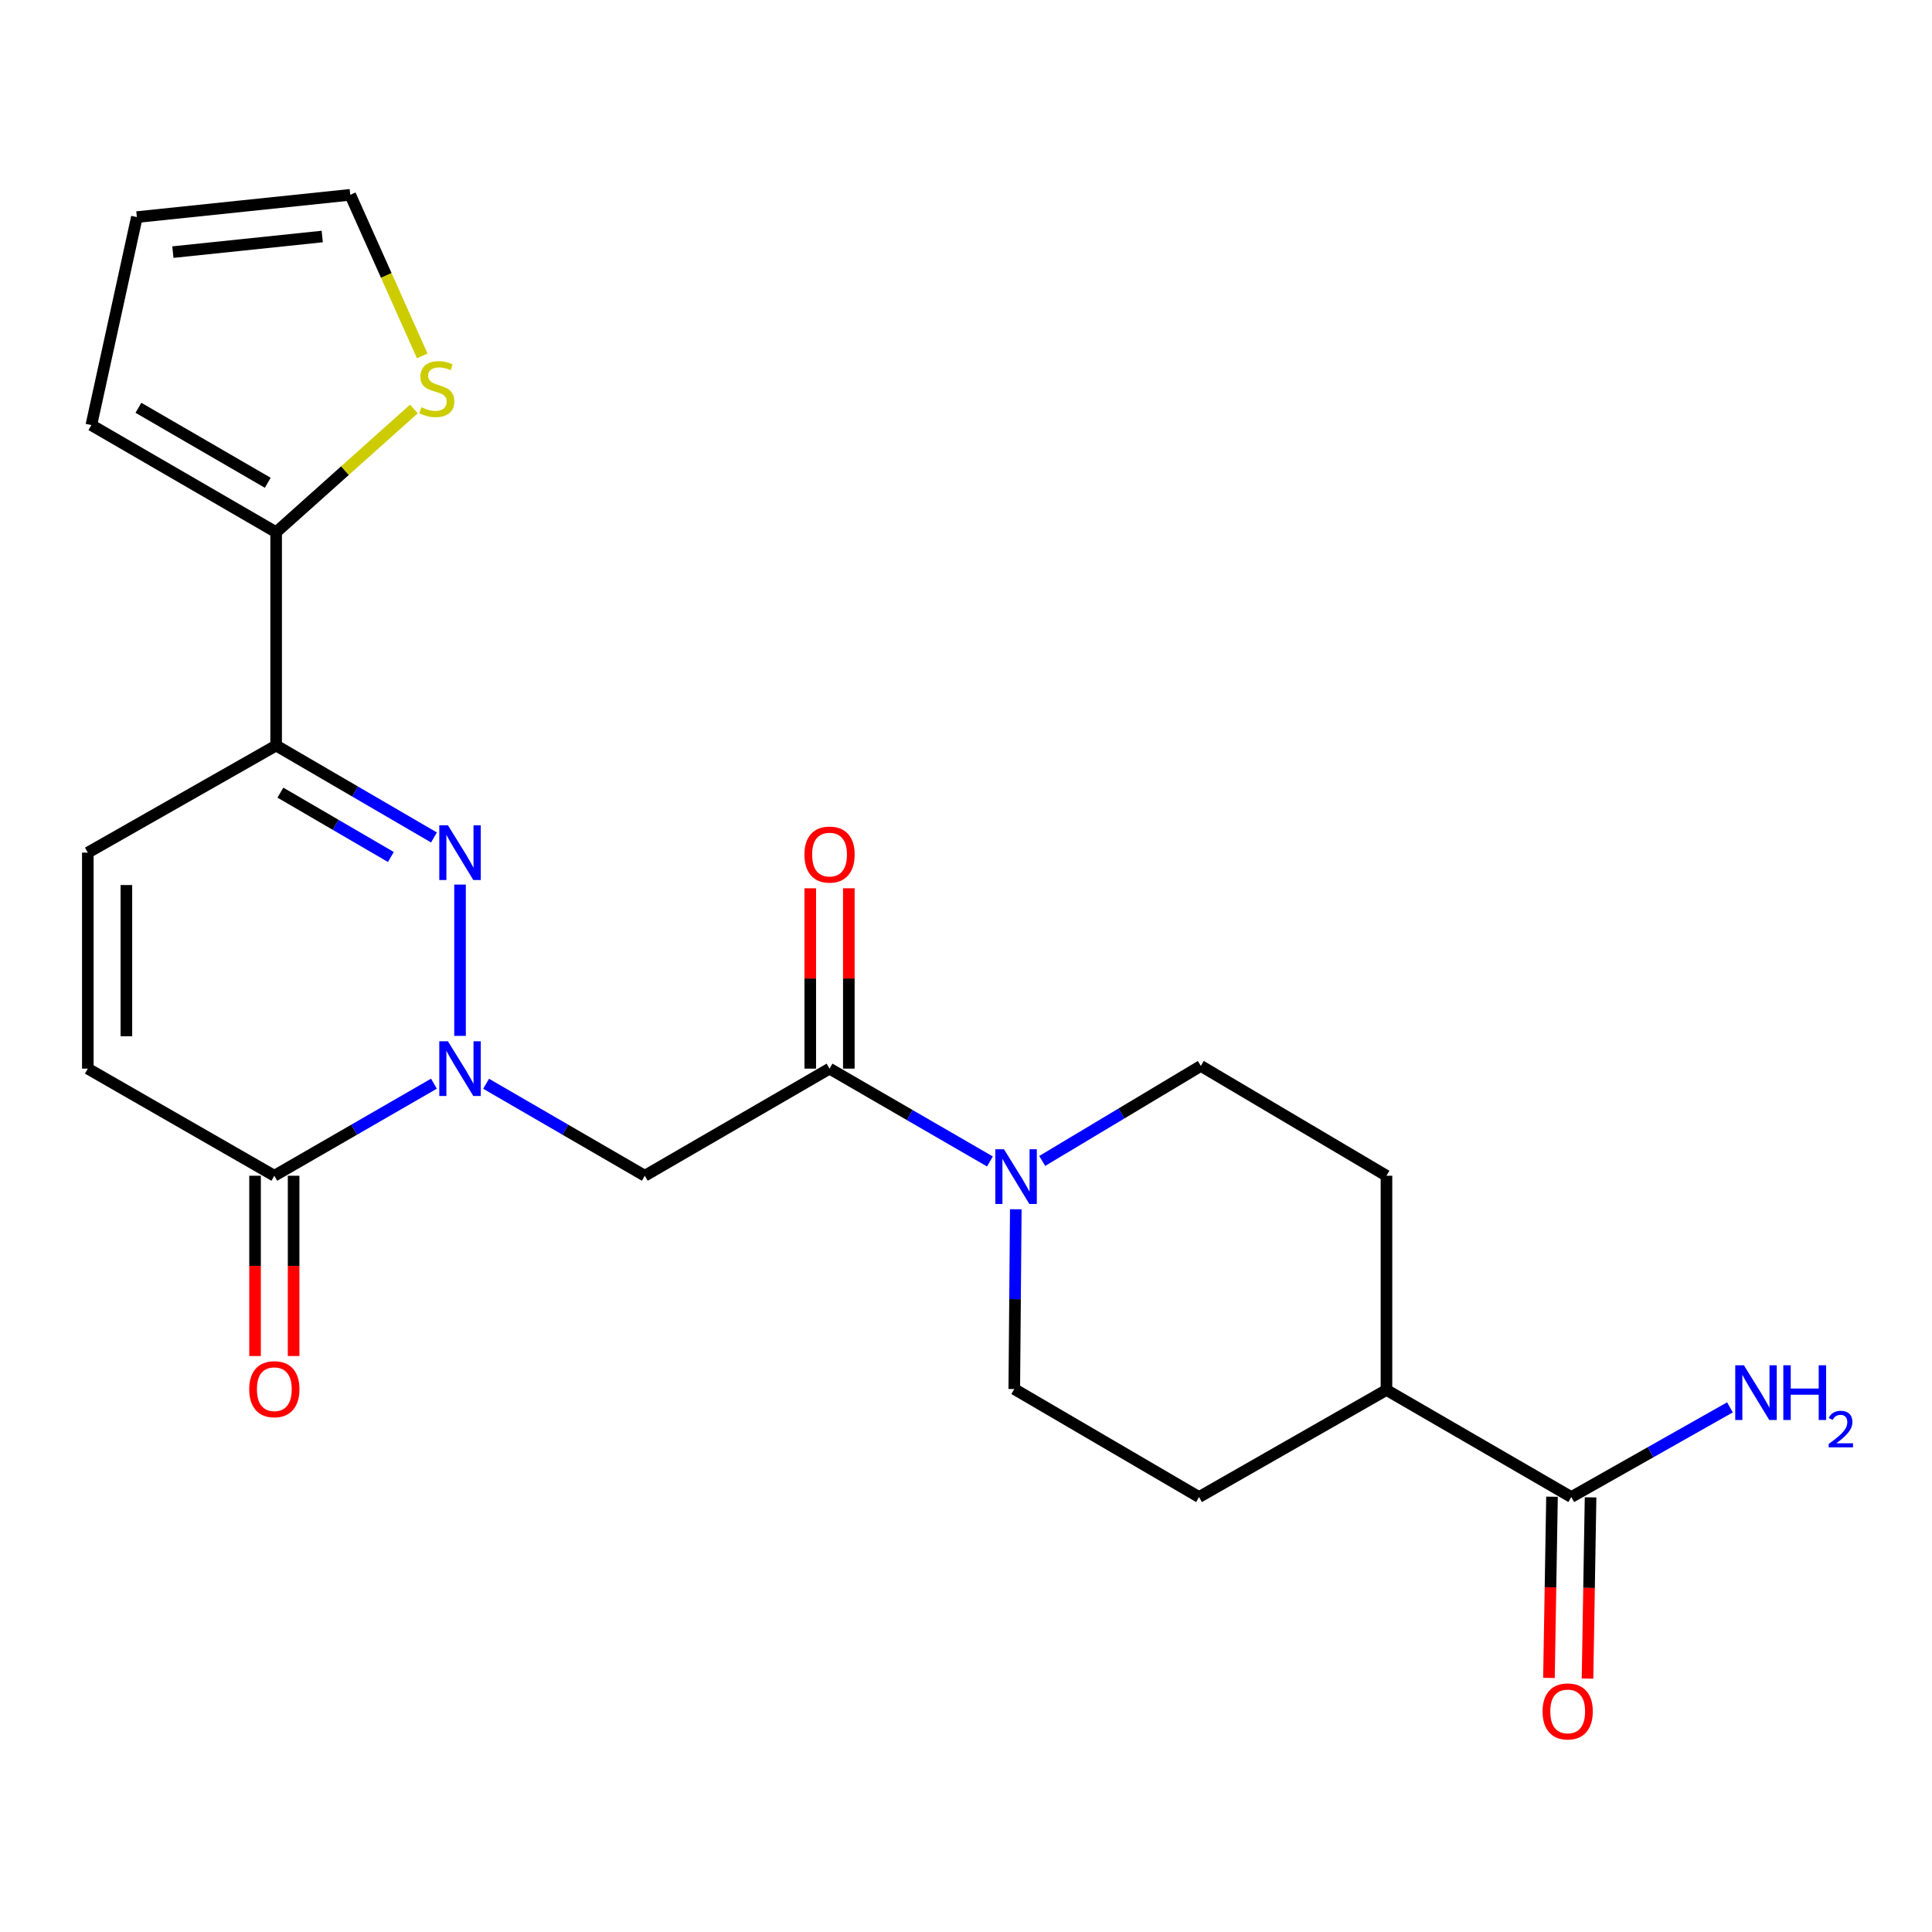 <?xml version='1.0' encoding='iso-8859-1'?>
<svg version='1.1' baseProfile='full'
              xmlns='http://www.w3.org/2000/svg'
                      xmlns:rdkit='http://www.rdkit.org/xml'
                      xmlns:xlink='http://www.w3.org/1999/xlink'
                  xml:space='preserve'
width='1000px' height='1000px' viewBox='0 0 1000 1000'>
<!-- END OF HEADER -->
<rect style='opacity:1.0;fill:#FFFFFF;stroke:none' width='1000' height='1000' x='0' y='0'> </rect>
<path class='bond-0' d='M 238.111,536.168 L 238.111,457.855' style='fill:none;fill-rule:evenodd;stroke:#0000FF;stroke-width:6px;stroke-linecap:butt;stroke-linejoin:miter;stroke-opacity:1' />
<path class='bond-2' d='M 251.614,560.951 L 292.677,584.756' style='fill:none;fill-rule:evenodd;stroke:#0000FF;stroke-width:6px;stroke-linecap:butt;stroke-linejoin:miter;stroke-opacity:1' />
<path class='bond-2' d='M 292.677,584.756 L 333.74,608.562' style='fill:none;fill-rule:evenodd;stroke:#000000;stroke-width:6px;stroke-linecap:butt;stroke-linejoin:miter;stroke-opacity:1' />
<path class='bond-4' d='M 224.597,560.917 L 183.295,584.739' style='fill:none;fill-rule:evenodd;stroke:#0000FF;stroke-width:6px;stroke-linecap:butt;stroke-linejoin:miter;stroke-opacity:1' />
<path class='bond-4' d='M 183.295,584.739 L 141.993,608.562' style='fill:none;fill-rule:evenodd;stroke:#000000;stroke-width:6px;stroke-linecap:butt;stroke-linejoin:miter;stroke-opacity:1' />
<path class='bond-1' d='M 224.617,433.465 L 183.771,409.675' style='fill:none;fill-rule:evenodd;stroke:#0000FF;stroke-width:6px;stroke-linecap:butt;stroke-linejoin:miter;stroke-opacity:1' />
<path class='bond-1' d='M 183.771,409.675 L 142.925,385.885' style='fill:none;fill-rule:evenodd;stroke:#000000;stroke-width:6px;stroke-linecap:butt;stroke-linejoin:miter;stroke-opacity:1' />
<path class='bond-1' d='M 202.316,443.577 L 173.724,426.924' style='fill:none;fill-rule:evenodd;stroke:#0000FF;stroke-width:6px;stroke-linecap:butt;stroke-linejoin:miter;stroke-opacity:1' />
<path class='bond-1' d='M 173.724,426.924 L 145.132,410.271' style='fill:none;fill-rule:evenodd;stroke:#000000;stroke-width:6px;stroke-linecap:butt;stroke-linejoin:miter;stroke-opacity:1' />
<path class='bond-6' d='M 142.925,385.885 L 142.925,275.472' style='fill:none;fill-rule:evenodd;stroke:#000000;stroke-width:6px;stroke-linecap:butt;stroke-linejoin:miter;stroke-opacity:1' />
<path class='bond-23' d='M 142.925,385.885 L 45.455,441.324' style='fill:none;fill-rule:evenodd;stroke:#000000;stroke-width:6px;stroke-linecap:butt;stroke-linejoin:miter;stroke-opacity:1' />
<path class='bond-3' d='M 333.74,608.562 L 429.37,553.122' style='fill:none;fill-rule:evenodd;stroke:#000000;stroke-width:6px;stroke-linecap:butt;stroke-linejoin:miter;stroke-opacity:1' />
<path class='bond-5' d='M 429.37,553.122 L 470.88,577.149' style='fill:none;fill-rule:evenodd;stroke:#000000;stroke-width:6px;stroke-linecap:butt;stroke-linejoin:miter;stroke-opacity:1' />
<path class='bond-5' d='M 470.88,577.149 L 512.391,601.175' style='fill:none;fill-rule:evenodd;stroke:#0000FF;stroke-width:6px;stroke-linecap:butt;stroke-linejoin:miter;stroke-opacity:1' />
<path class='bond-14' d='M 439.351,553.122 L 439.351,506.449' style='fill:none;fill-rule:evenodd;stroke:#000000;stroke-width:6px;stroke-linecap:butt;stroke-linejoin:miter;stroke-opacity:1' />
<path class='bond-14' d='M 439.351,506.449 L 439.351,459.776' style='fill:none;fill-rule:evenodd;stroke:#FF0000;stroke-width:6px;stroke-linecap:butt;stroke-linejoin:miter;stroke-opacity:1' />
<path class='bond-14' d='M 419.389,553.122 L 419.389,506.449' style='fill:none;fill-rule:evenodd;stroke:#000000;stroke-width:6px;stroke-linecap:butt;stroke-linejoin:miter;stroke-opacity:1' />
<path class='bond-14' d='M 419.389,506.449 L 419.389,459.776' style='fill:none;fill-rule:evenodd;stroke:#FF0000;stroke-width:6px;stroke-linecap:butt;stroke-linejoin:miter;stroke-opacity:1' />
<path class='bond-8' d='M 141.993,608.562 L 45.455,553.122' style='fill:none;fill-rule:evenodd;stroke:#000000;stroke-width:6px;stroke-linecap:butt;stroke-linejoin:miter;stroke-opacity:1' />
<path class='bond-16' d='M 132.012,608.562 L 132.012,655.222' style='fill:none;fill-rule:evenodd;stroke:#000000;stroke-width:6px;stroke-linecap:butt;stroke-linejoin:miter;stroke-opacity:1' />
<path class='bond-16' d='M 132.012,655.222 L 132.012,701.883' style='fill:none;fill-rule:evenodd;stroke:#FF0000;stroke-width:6px;stroke-linecap:butt;stroke-linejoin:miter;stroke-opacity:1' />
<path class='bond-16' d='M 151.974,608.562 L 151.974,655.222' style='fill:none;fill-rule:evenodd;stroke:#000000;stroke-width:6px;stroke-linecap:butt;stroke-linejoin:miter;stroke-opacity:1' />
<path class='bond-16' d='M 151.974,655.222 L 151.974,701.883' style='fill:none;fill-rule:evenodd;stroke:#FF0000;stroke-width:6px;stroke-linecap:butt;stroke-linejoin:miter;stroke-opacity:1' />
<path class='bond-12' d='M 539.446,600.903 L 580.498,576.314' style='fill:none;fill-rule:evenodd;stroke:#0000FF;stroke-width:6px;stroke-linecap:butt;stroke-linejoin:miter;stroke-opacity:1' />
<path class='bond-12' d='M 580.498,576.314 L 621.549,551.725' style='fill:none;fill-rule:evenodd;stroke:#000000;stroke-width:6px;stroke-linecap:butt;stroke-linejoin:miter;stroke-opacity:1' />
<path class='bond-13' d='M 525.776,625.914 L 525.382,672.439' style='fill:none;fill-rule:evenodd;stroke:#0000FF;stroke-width:6px;stroke-linecap:butt;stroke-linejoin:miter;stroke-opacity:1' />
<path class='bond-13' d='M 525.382,672.439 L 524.988,718.963' style='fill:none;fill-rule:evenodd;stroke:#000000;stroke-width:6px;stroke-linecap:butt;stroke-linejoin:miter;stroke-opacity:1' />
<path class='bond-10' d='M 142.925,275.472 L 178.572,243.585' style='fill:none;fill-rule:evenodd;stroke:#000000;stroke-width:6px;stroke-linecap:butt;stroke-linejoin:miter;stroke-opacity:1' />
<path class='bond-10' d='M 178.572,243.585 L 214.22,211.698' style='fill:none;fill-rule:evenodd;stroke:#CCCC00;stroke-width:6px;stroke-linecap:butt;stroke-linejoin:miter;stroke-opacity:1' />
<path class='bond-15' d='M 142.925,275.472 L 47.284,220.022' style='fill:none;fill-rule:evenodd;stroke:#000000;stroke-width:6px;stroke-linecap:butt;stroke-linejoin:miter;stroke-opacity:1' />
<path class='bond-15' d='M 138.591,249.885 L 71.643,211.07' style='fill:none;fill-rule:evenodd;stroke:#000000;stroke-width:6px;stroke-linecap:butt;stroke-linejoin:miter;stroke-opacity:1' />
<path class='bond-7' d='M 45.455,441.324 L 45.455,553.122' style='fill:none;fill-rule:evenodd;stroke:#000000;stroke-width:6px;stroke-linecap:butt;stroke-linejoin:miter;stroke-opacity:1' />
<path class='bond-7' d='M 65.417,458.094 L 65.417,536.353' style='fill:none;fill-rule:evenodd;stroke:#000000;stroke-width:6px;stroke-linecap:butt;stroke-linejoin:miter;stroke-opacity:1' />
<path class='bond-9' d='M 813.296,774.868 L 717.633,719.44' style='fill:none;fill-rule:evenodd;stroke:#000000;stroke-width:6px;stroke-linecap:butt;stroke-linejoin:miter;stroke-opacity:1' />
<path class='bond-18' d='M 803.316,774.7 L 802.528,821.593' style='fill:none;fill-rule:evenodd;stroke:#000000;stroke-width:6px;stroke-linecap:butt;stroke-linejoin:miter;stroke-opacity:1' />
<path class='bond-18' d='M 802.528,821.593 L 801.74,868.486' style='fill:none;fill-rule:evenodd;stroke:#FF0000;stroke-width:6px;stroke-linecap:butt;stroke-linejoin:miter;stroke-opacity:1' />
<path class='bond-18' d='M 823.275,775.036 L 822.487,821.928' style='fill:none;fill-rule:evenodd;stroke:#000000;stroke-width:6px;stroke-linecap:butt;stroke-linejoin:miter;stroke-opacity:1' />
<path class='bond-18' d='M 822.487,821.928 L 821.699,868.821' style='fill:none;fill-rule:evenodd;stroke:#FF0000;stroke-width:6px;stroke-linecap:butt;stroke-linejoin:miter;stroke-opacity:1' />
<path class='bond-22' d='M 813.296,774.868 L 854.357,751.658' style='fill:none;fill-rule:evenodd;stroke:#000000;stroke-width:6px;stroke-linecap:butt;stroke-linejoin:miter;stroke-opacity:1' />
<path class='bond-22' d='M 854.357,751.658 L 895.417,728.449' style='fill:none;fill-rule:evenodd;stroke:#0000FF;stroke-width:6px;stroke-linecap:butt;stroke-linejoin:miter;stroke-opacity:1' />
<path class='bond-17' d='M 218.551,184.215 L 199.918,142.526' style='fill:none;fill-rule:evenodd;stroke:#CCCC00;stroke-width:6px;stroke-linecap:butt;stroke-linejoin:miter;stroke-opacity:1' />
<path class='bond-17' d='M 199.918,142.526 L 181.285,100.837' style='fill:none;fill-rule:evenodd;stroke:#000000;stroke-width:6px;stroke-linecap:butt;stroke-linejoin:miter;stroke-opacity:1' />
<path class='bond-11' d='M 717.633,719.44 L 620.617,774.868' style='fill:none;fill-rule:evenodd;stroke:#000000;stroke-width:6px;stroke-linecap:butt;stroke-linejoin:miter;stroke-opacity:1' />
<path class='bond-24' d='M 717.633,719.44 L 717.633,608.562' style='fill:none;fill-rule:evenodd;stroke:#000000;stroke-width:6px;stroke-linecap:butt;stroke-linejoin:miter;stroke-opacity:1' />
<path class='bond-20' d='M 621.549,551.725 L 717.633,608.562' style='fill:none;fill-rule:evenodd;stroke:#000000;stroke-width:6px;stroke-linecap:butt;stroke-linejoin:miter;stroke-opacity:1' />
<path class='bond-21' d='M 524.988,718.963 L 620.617,774.868' style='fill:none;fill-rule:evenodd;stroke:#000000;stroke-width:6px;stroke-linecap:butt;stroke-linejoin:miter;stroke-opacity:1' />
<path class='bond-19' d='M 47.284,220.022 L 70.84,112.371' style='fill:none;fill-rule:evenodd;stroke:#000000;stroke-width:6px;stroke-linecap:butt;stroke-linejoin:miter;stroke-opacity:1' />
<path class='bond-25' d='M 181.285,100.837 L 70.84,112.371' style='fill:none;fill-rule:evenodd;stroke:#000000;stroke-width:6px;stroke-linecap:butt;stroke-linejoin:miter;stroke-opacity:1' />
<path class='bond-25' d='M 166.792,122.422 L 89.48,130.495' style='fill:none;fill-rule:evenodd;stroke:#000000;stroke-width:6px;stroke-linecap:butt;stroke-linejoin:miter;stroke-opacity:1' />
<path  class='atom-0' d='M 231.851 538.962
L 241.131 553.962
Q 242.051 555.442, 243.531 558.122
Q 245.011 560.802, 245.091 560.962
L 245.091 538.962
L 248.851 538.962
L 248.851 567.282
L 244.971 567.282
L 235.011 550.882
Q 233.851 548.962, 232.611 546.762
Q 231.411 544.562, 231.051 543.882
L 231.051 567.282
L 227.371 567.282
L 227.371 538.962
L 231.851 538.962
' fill='#0000FF'/>
<path  class='atom-1' d='M 231.851 427.164
L 241.131 442.164
Q 242.051 443.644, 243.531 446.324
Q 245.011 449.004, 245.091 449.164
L 245.091 427.164
L 248.851 427.164
L 248.851 455.484
L 244.971 455.484
L 235.011 439.084
Q 233.851 437.164, 232.611 434.964
Q 231.411 432.764, 231.051 432.084
L 231.051 455.484
L 227.371 455.484
L 227.371 427.164
L 231.851 427.164
' fill='#0000FF'/>
<path  class='atom-6' d='M 519.659 594.845
L 528.939 609.845
Q 529.859 611.325, 531.339 614.005
Q 532.819 616.685, 532.899 616.845
L 532.899 594.845
L 536.659 594.845
L 536.659 623.165
L 532.779 623.165
L 522.819 606.765
Q 521.659 604.845, 520.419 602.645
Q 519.219 600.445, 518.859 599.765
L 518.859 623.165
L 515.179 623.165
L 515.179 594.845
L 519.659 594.845
' fill='#0000FF'/>
<path  class='atom-11' d='M 218.089 210.8
Q 218.409 210.92, 219.729 211.48
Q 221.049 212.04, 222.489 212.4
Q 223.969 212.72, 225.409 212.72
Q 228.089 212.72, 229.649 211.44
Q 231.209 210.12, 231.209 207.84
Q 231.209 206.28, 230.409 205.32
Q 229.649 204.36, 228.449 203.84
Q 227.249 203.32, 225.249 202.72
Q 222.729 201.96, 221.209 201.24
Q 219.729 200.52, 218.649 199
Q 217.609 197.48, 217.609 194.92
Q 217.609 191.36, 220.009 189.16
Q 222.449 186.96, 227.249 186.96
Q 230.529 186.96, 234.249 188.52
L 233.329 191.6
Q 229.929 190.2, 227.369 190.2
Q 224.609 190.2, 223.089 191.36
Q 221.569 192.48, 221.609 194.44
Q 221.609 195.96, 222.369 196.88
Q 223.169 197.8, 224.289 198.32
Q 225.449 198.84, 227.369 199.44
Q 229.929 200.24, 231.449 201.04
Q 232.969 201.84, 234.049 203.48
Q 235.169 205.08, 235.169 207.84
Q 235.169 211.76, 232.529 213.88
Q 229.929 215.96, 225.569 215.96
Q 223.049 215.96, 221.129 215.4
Q 219.249 214.88, 217.009 213.96
L 218.089 210.8
' fill='#CCCC00'/>
<path  class='atom-15' d='M 416.37 442.324
Q 416.37 435.524, 419.73 431.724
Q 423.09 427.924, 429.37 427.924
Q 435.65 427.924, 439.01 431.724
Q 442.37 435.524, 442.37 442.324
Q 442.37 449.204, 438.97 453.124
Q 435.57 457.004, 429.37 457.004
Q 423.13 457.004, 419.73 453.124
Q 416.37 449.244, 416.37 442.324
M 429.37 453.804
Q 433.69 453.804, 436.01 450.924
Q 438.37 448.004, 438.37 442.324
Q 438.37 436.764, 436.01 433.964
Q 433.69 431.124, 429.37 431.124
Q 425.05 431.124, 422.69 433.924
Q 420.37 436.724, 420.37 442.324
Q 420.37 448.044, 422.69 450.924
Q 425.05 453.804, 429.37 453.804
' fill='#FF0000'/>
<path  class='atom-17' d='M 128.993 719.043
Q 128.993 712.243, 132.353 708.443
Q 135.713 704.643, 141.993 704.643
Q 148.273 704.643, 151.633 708.443
Q 154.993 712.243, 154.993 719.043
Q 154.993 725.923, 151.593 729.843
Q 148.193 733.723, 141.993 733.723
Q 135.753 733.723, 132.353 729.843
Q 128.993 725.963, 128.993 719.043
M 141.993 730.523
Q 146.313 730.523, 148.633 727.643
Q 150.993 724.723, 150.993 719.043
Q 150.993 713.483, 148.633 710.683
Q 146.313 707.843, 141.993 707.843
Q 137.673 707.843, 135.313 710.643
Q 132.993 713.443, 132.993 719.043
Q 132.993 724.763, 135.313 727.643
Q 137.673 730.523, 141.993 730.523
' fill='#FF0000'/>
<path  class='atom-19' d='M 798.433 885.826
Q 798.433 879.026, 801.793 875.226
Q 805.153 871.426, 811.433 871.426
Q 817.713 871.426, 821.073 875.226
Q 824.433 879.026, 824.433 885.826
Q 824.433 892.706, 821.033 896.626
Q 817.633 900.506, 811.433 900.506
Q 805.193 900.506, 801.793 896.626
Q 798.433 892.746, 798.433 885.826
M 811.433 897.306
Q 815.753 897.306, 818.073 894.426
Q 820.433 891.506, 820.433 885.826
Q 820.433 880.266, 818.073 877.466
Q 815.753 874.626, 811.433 874.626
Q 807.113 874.626, 804.753 877.426
Q 802.433 880.226, 802.433 885.826
Q 802.433 891.546, 804.753 894.426
Q 807.113 897.306, 811.433 897.306
' fill='#FF0000'/>
<path  class='atom-23' d='M 902.643 706.666
L 911.923 721.666
Q 912.843 723.146, 914.323 725.826
Q 915.803 728.506, 915.883 728.666
L 915.883 706.666
L 919.643 706.666
L 919.643 734.986
L 915.763 734.986
L 905.803 718.586
Q 904.643 716.666, 903.403 714.466
Q 902.203 712.266, 901.843 711.586
L 901.843 734.986
L 898.163 734.986
L 898.163 706.666
L 902.643 706.666
' fill='#0000FF'/>
<path  class='atom-23' d='M 923.043 706.666
L 926.883 706.666
L 926.883 718.706
L 941.363 718.706
L 941.363 706.666
L 945.203 706.666
L 945.203 734.986
L 941.363 734.986
L 941.363 721.906
L 926.883 721.906
L 926.883 734.986
L 923.043 734.986
L 923.043 706.666
' fill='#0000FF'/>
<path  class='atom-23' d='M 946.576 733.992
Q 947.262 732.224, 948.899 731.247
Q 950.536 730.244, 952.806 730.244
Q 955.631 730.244, 957.215 731.775
Q 958.799 733.306, 958.799 736.025
Q 958.799 738.797, 956.74 741.384
Q 954.707 743.972, 950.483 747.034
L 959.116 747.034
L 959.116 749.146
L 946.523 749.146
L 946.523 747.377
Q 950.008 744.896, 952.067 743.048
Q 954.153 741.2, 955.156 739.536
Q 956.159 737.873, 956.159 736.157
Q 956.159 734.362, 955.261 733.359
Q 954.364 732.356, 952.806 732.356
Q 951.301 732.356, 950.298 732.963
Q 949.295 733.57, 948.582 734.916
L 946.576 733.992
' fill='#0000FF'/>
</svg>
